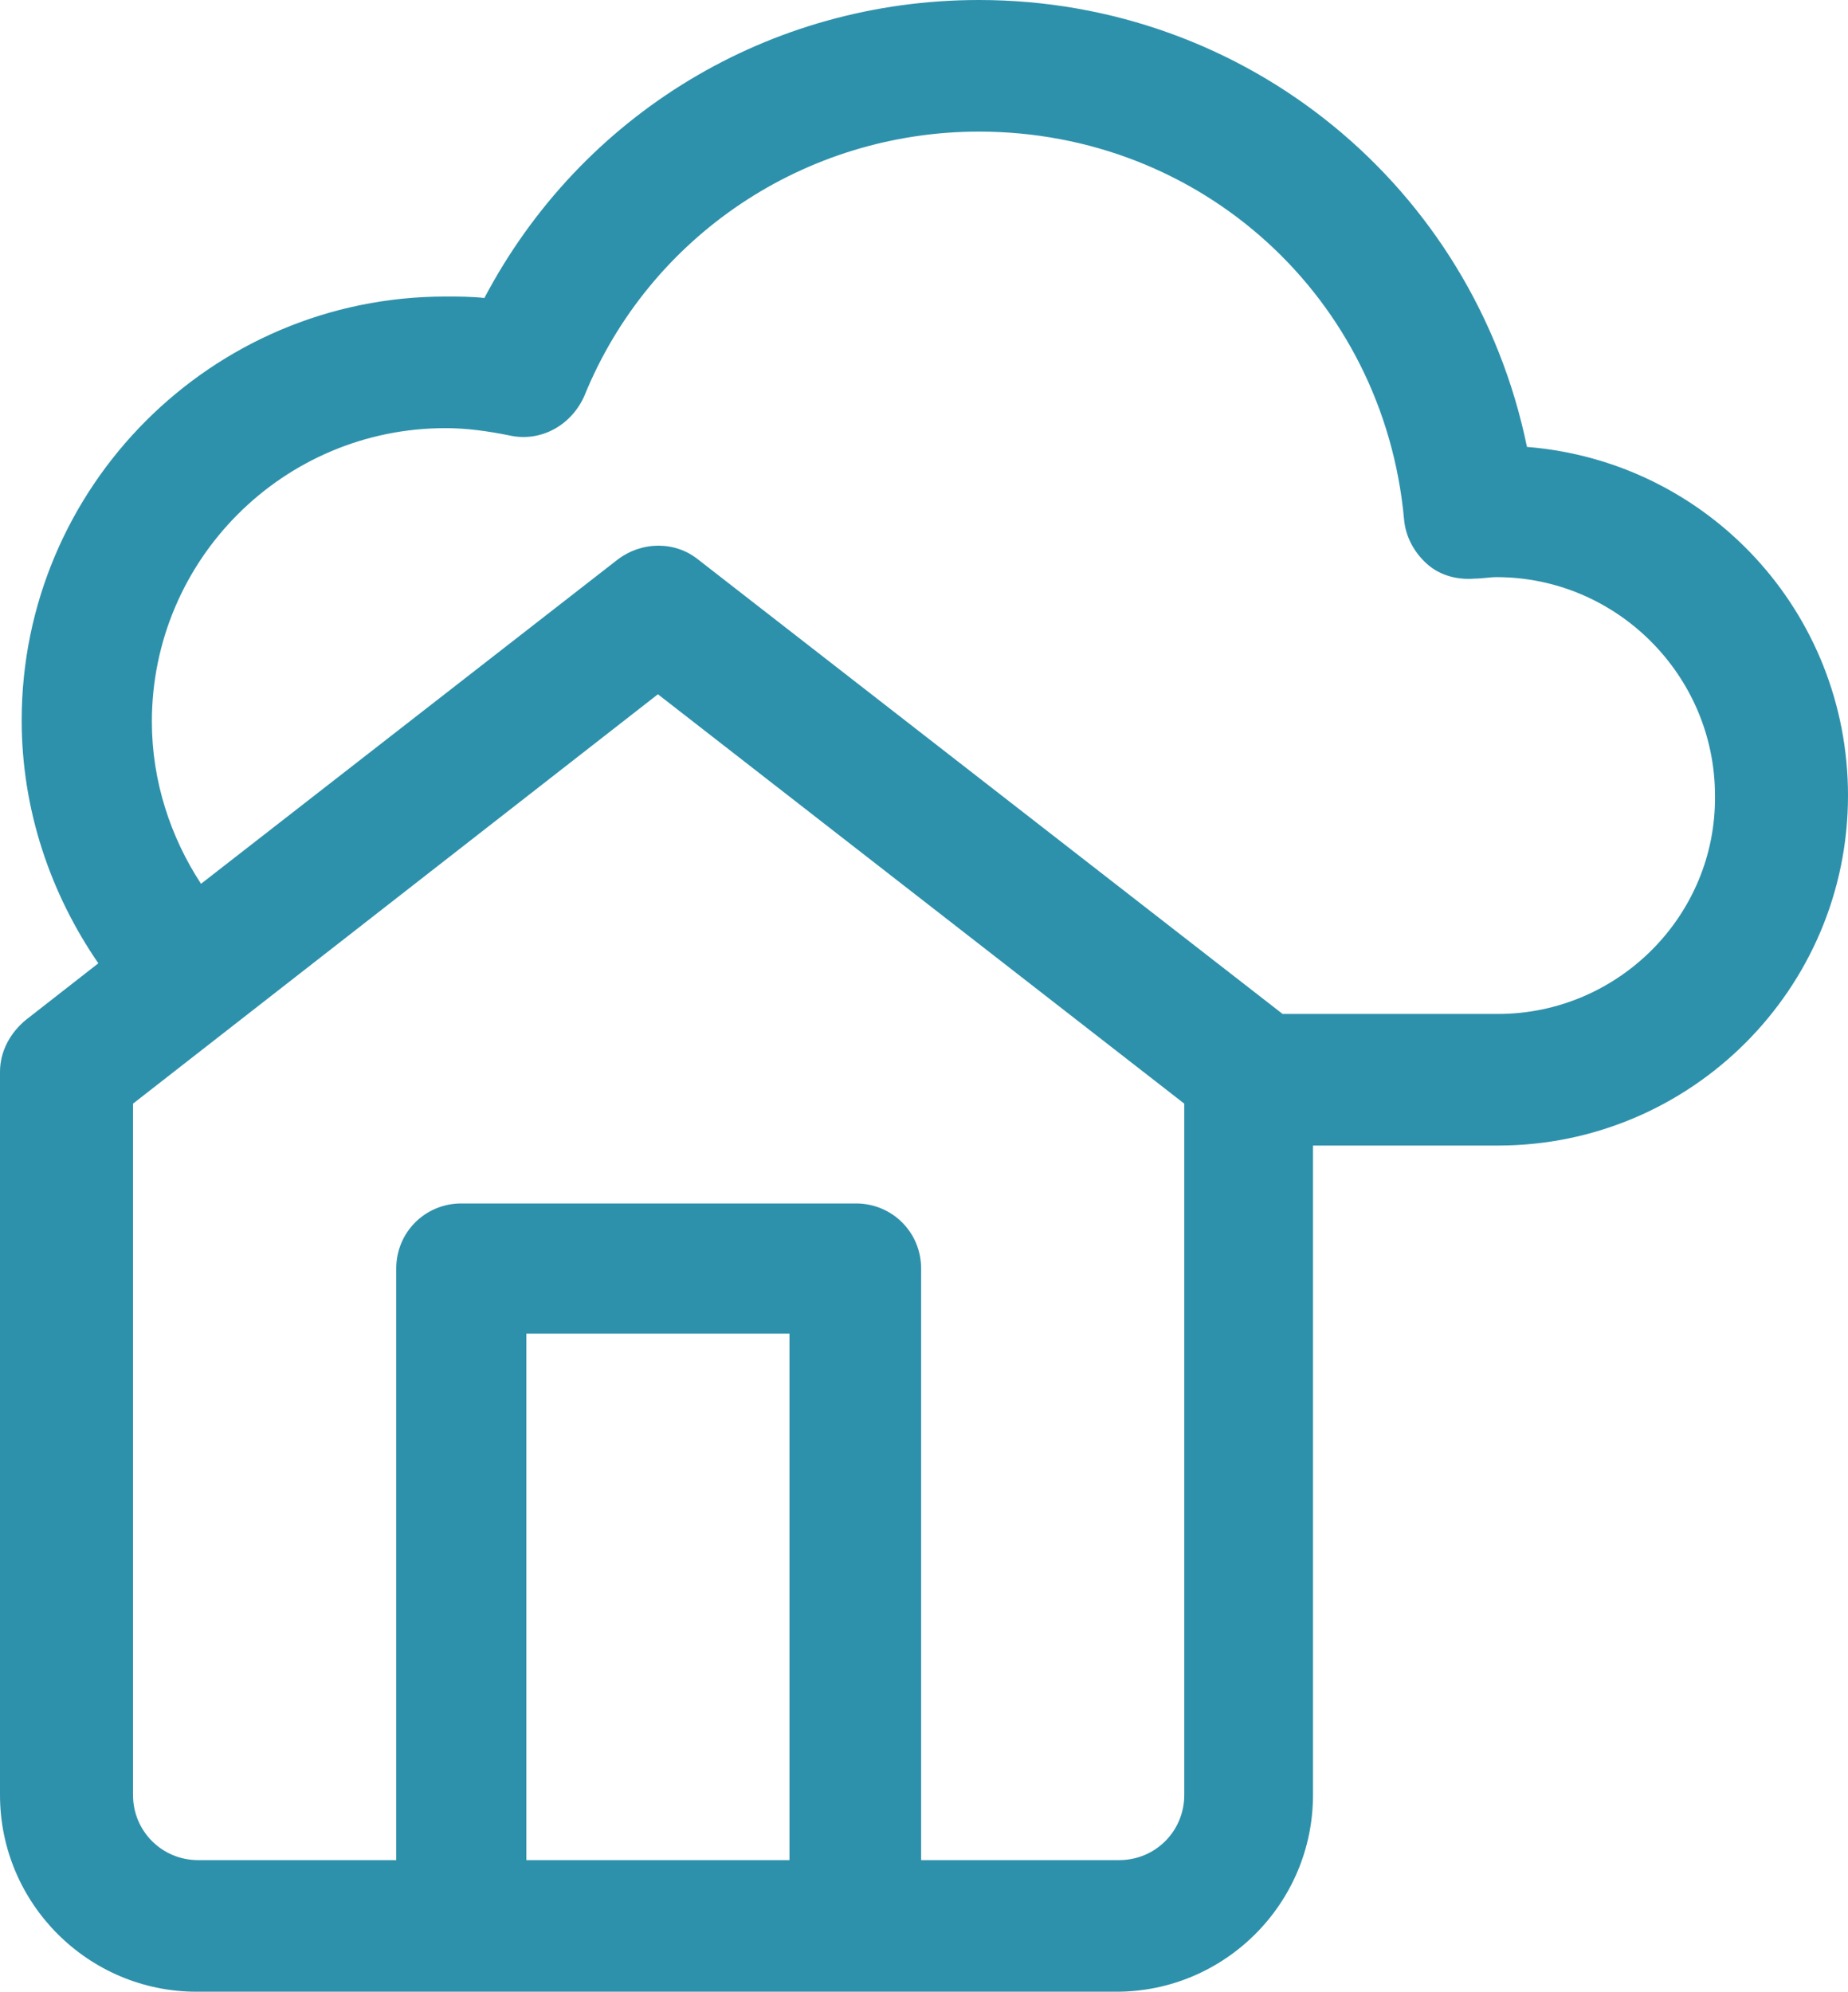<?xml version="1.0" encoding="UTF-8"?>
<svg xmlns:xlink="http://www.w3.org/1999/xlink" xmlns="http://www.w3.org/2000/svg" width="24.131px" height="26px" viewBox="0 0 24.131 26" version="1.1">
  <g id="noun-cloud-5885589">
    <path d="M19.939 5.834C19.24 2.436 16.276 0 12.783 0C10.045 0 7.59 1.492 6.325 3.89C6.155 3.871 5.985 3.871 5.816 3.871C2.757 3.871 0.283 6.363 0.283 9.403C0.283 10.574 0.661 11.669 1.284 12.575L0.34 13.312C0.132 13.482 0 13.727 0 13.991L0 23.432C0 24.848 1.152 26 2.568 26L14.577 26C15.993 26 17.145 24.848 17.145 23.432L17.145 14.954L19.561 14.954C22.073 14.954 24.131 12.915 24.131 10.385C24.131 7.987 22.299 6.023 19.939 5.834ZM10.309 24.282L6.873 24.282L6.873 17.409L10.309 17.409L10.309 24.282L10.309 24.282ZM15.464 23.432C15.464 23.904 15.086 24.282 14.614 24.282L12.028 24.282L12.028 16.559C12.028 16.087 11.65 15.71 11.178 15.71L6.023 15.71C5.551 15.71 5.174 16.087 5.174 16.559L5.174 24.282L2.587 24.282C2.115 24.282 1.737 23.904 1.737 23.432L1.737 14.407L8.591 9.063L15.464 14.407L15.464 23.432ZM19.561 13.236L16.748 13.236L9.12 7.307C8.818 7.062 8.383 7.062 8.062 7.307L2.625 11.537C2.228 10.932 1.983 10.196 1.983 9.422C1.983 7.307 3.701 5.589 5.816 5.589C6.099 5.589 6.363 5.627 6.646 5.683C7.062 5.778 7.458 5.551 7.628 5.174C8.478 3.078 10.517 1.718 12.783 1.718C15.691 1.718 18.07 3.89 18.334 6.779C18.353 7.005 18.466 7.213 18.636 7.364C18.806 7.515 19.033 7.572 19.259 7.553C19.354 7.553 19.448 7.534 19.543 7.534C21.11 7.534 22.394 8.818 22.394 10.385C22.413 11.952 21.128 13.236 19.561 13.236Z" id="Shape" fill="#2E91AB" stroke="none"></path>
  </g>
</svg>
